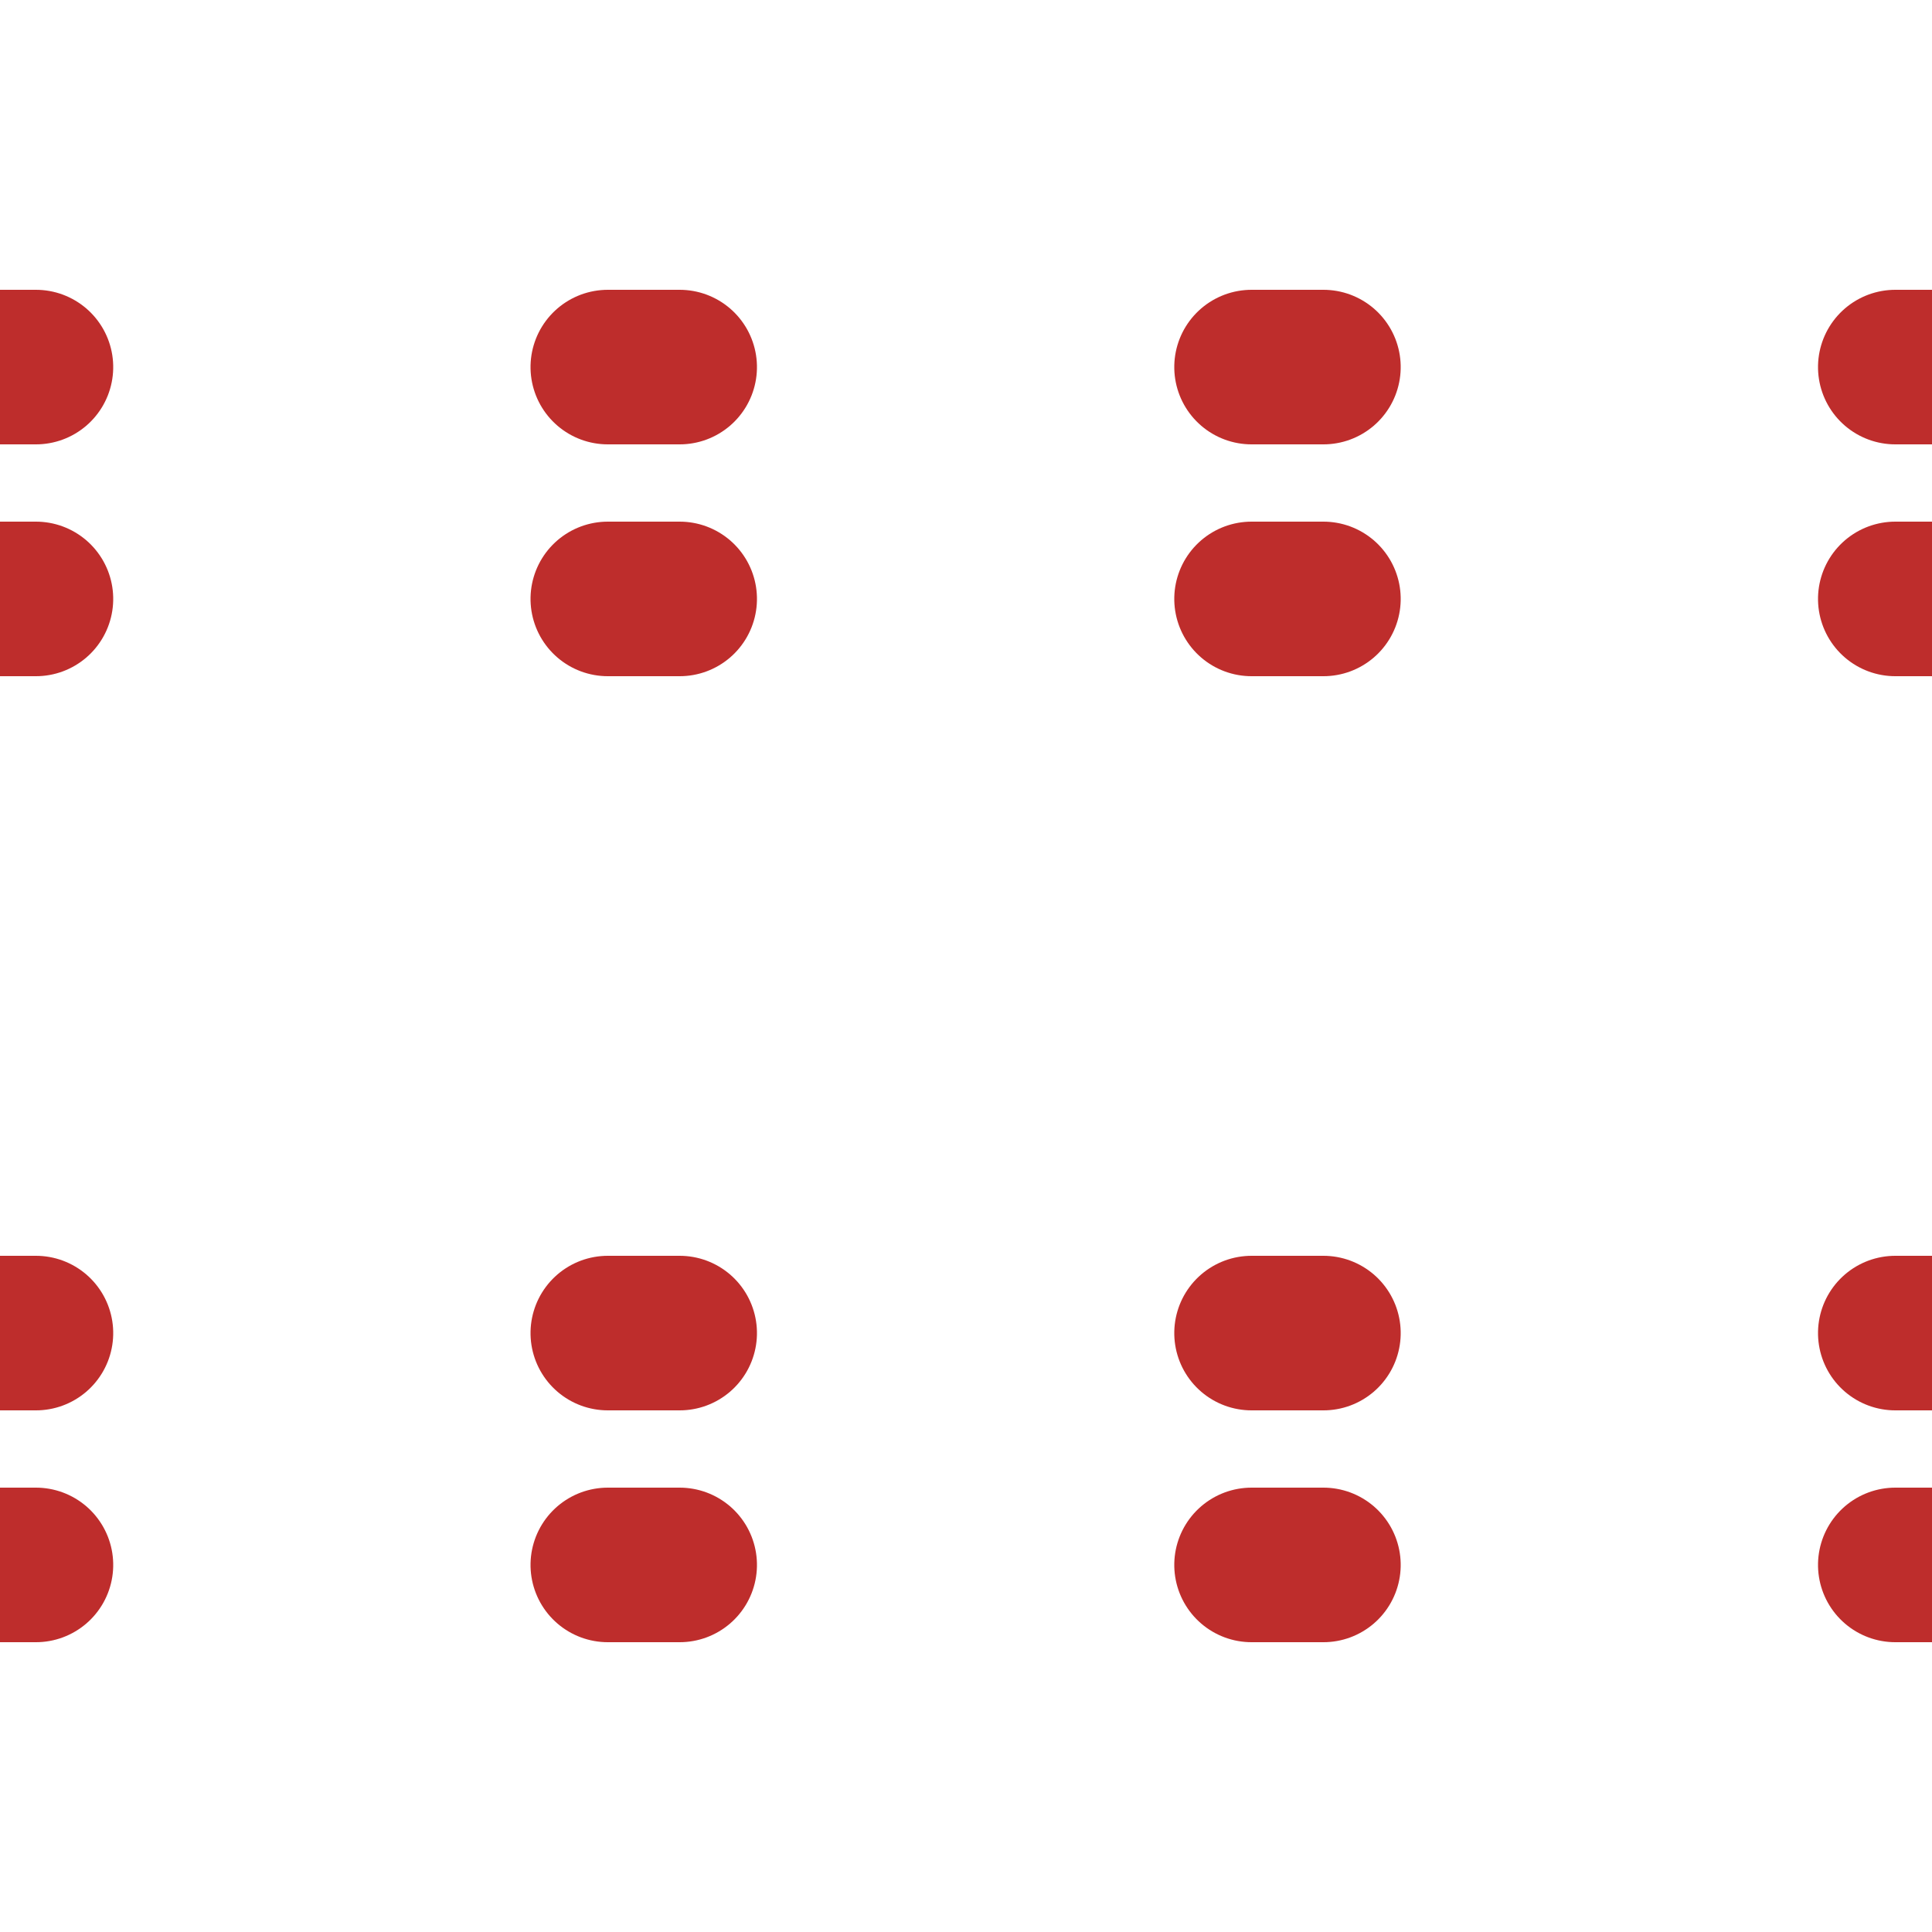 <?xml version="1.0" encoding="UTF-8"?>
<svg xmlns="http://www.w3.org/2000/svg" width="500" height="500" transform="rotate(90,250,250)">
<g stroke="#be2d2c" stroke-width="40" stroke-linecap="round" stroke-dasharray="18.6,148">
 <path d="M 95,509.3 V 0 M 155,509.3 V 0"/>
 <path d="M 405,509.3 V 0 M 345,509.3 V 0"/>
</g>
</svg>